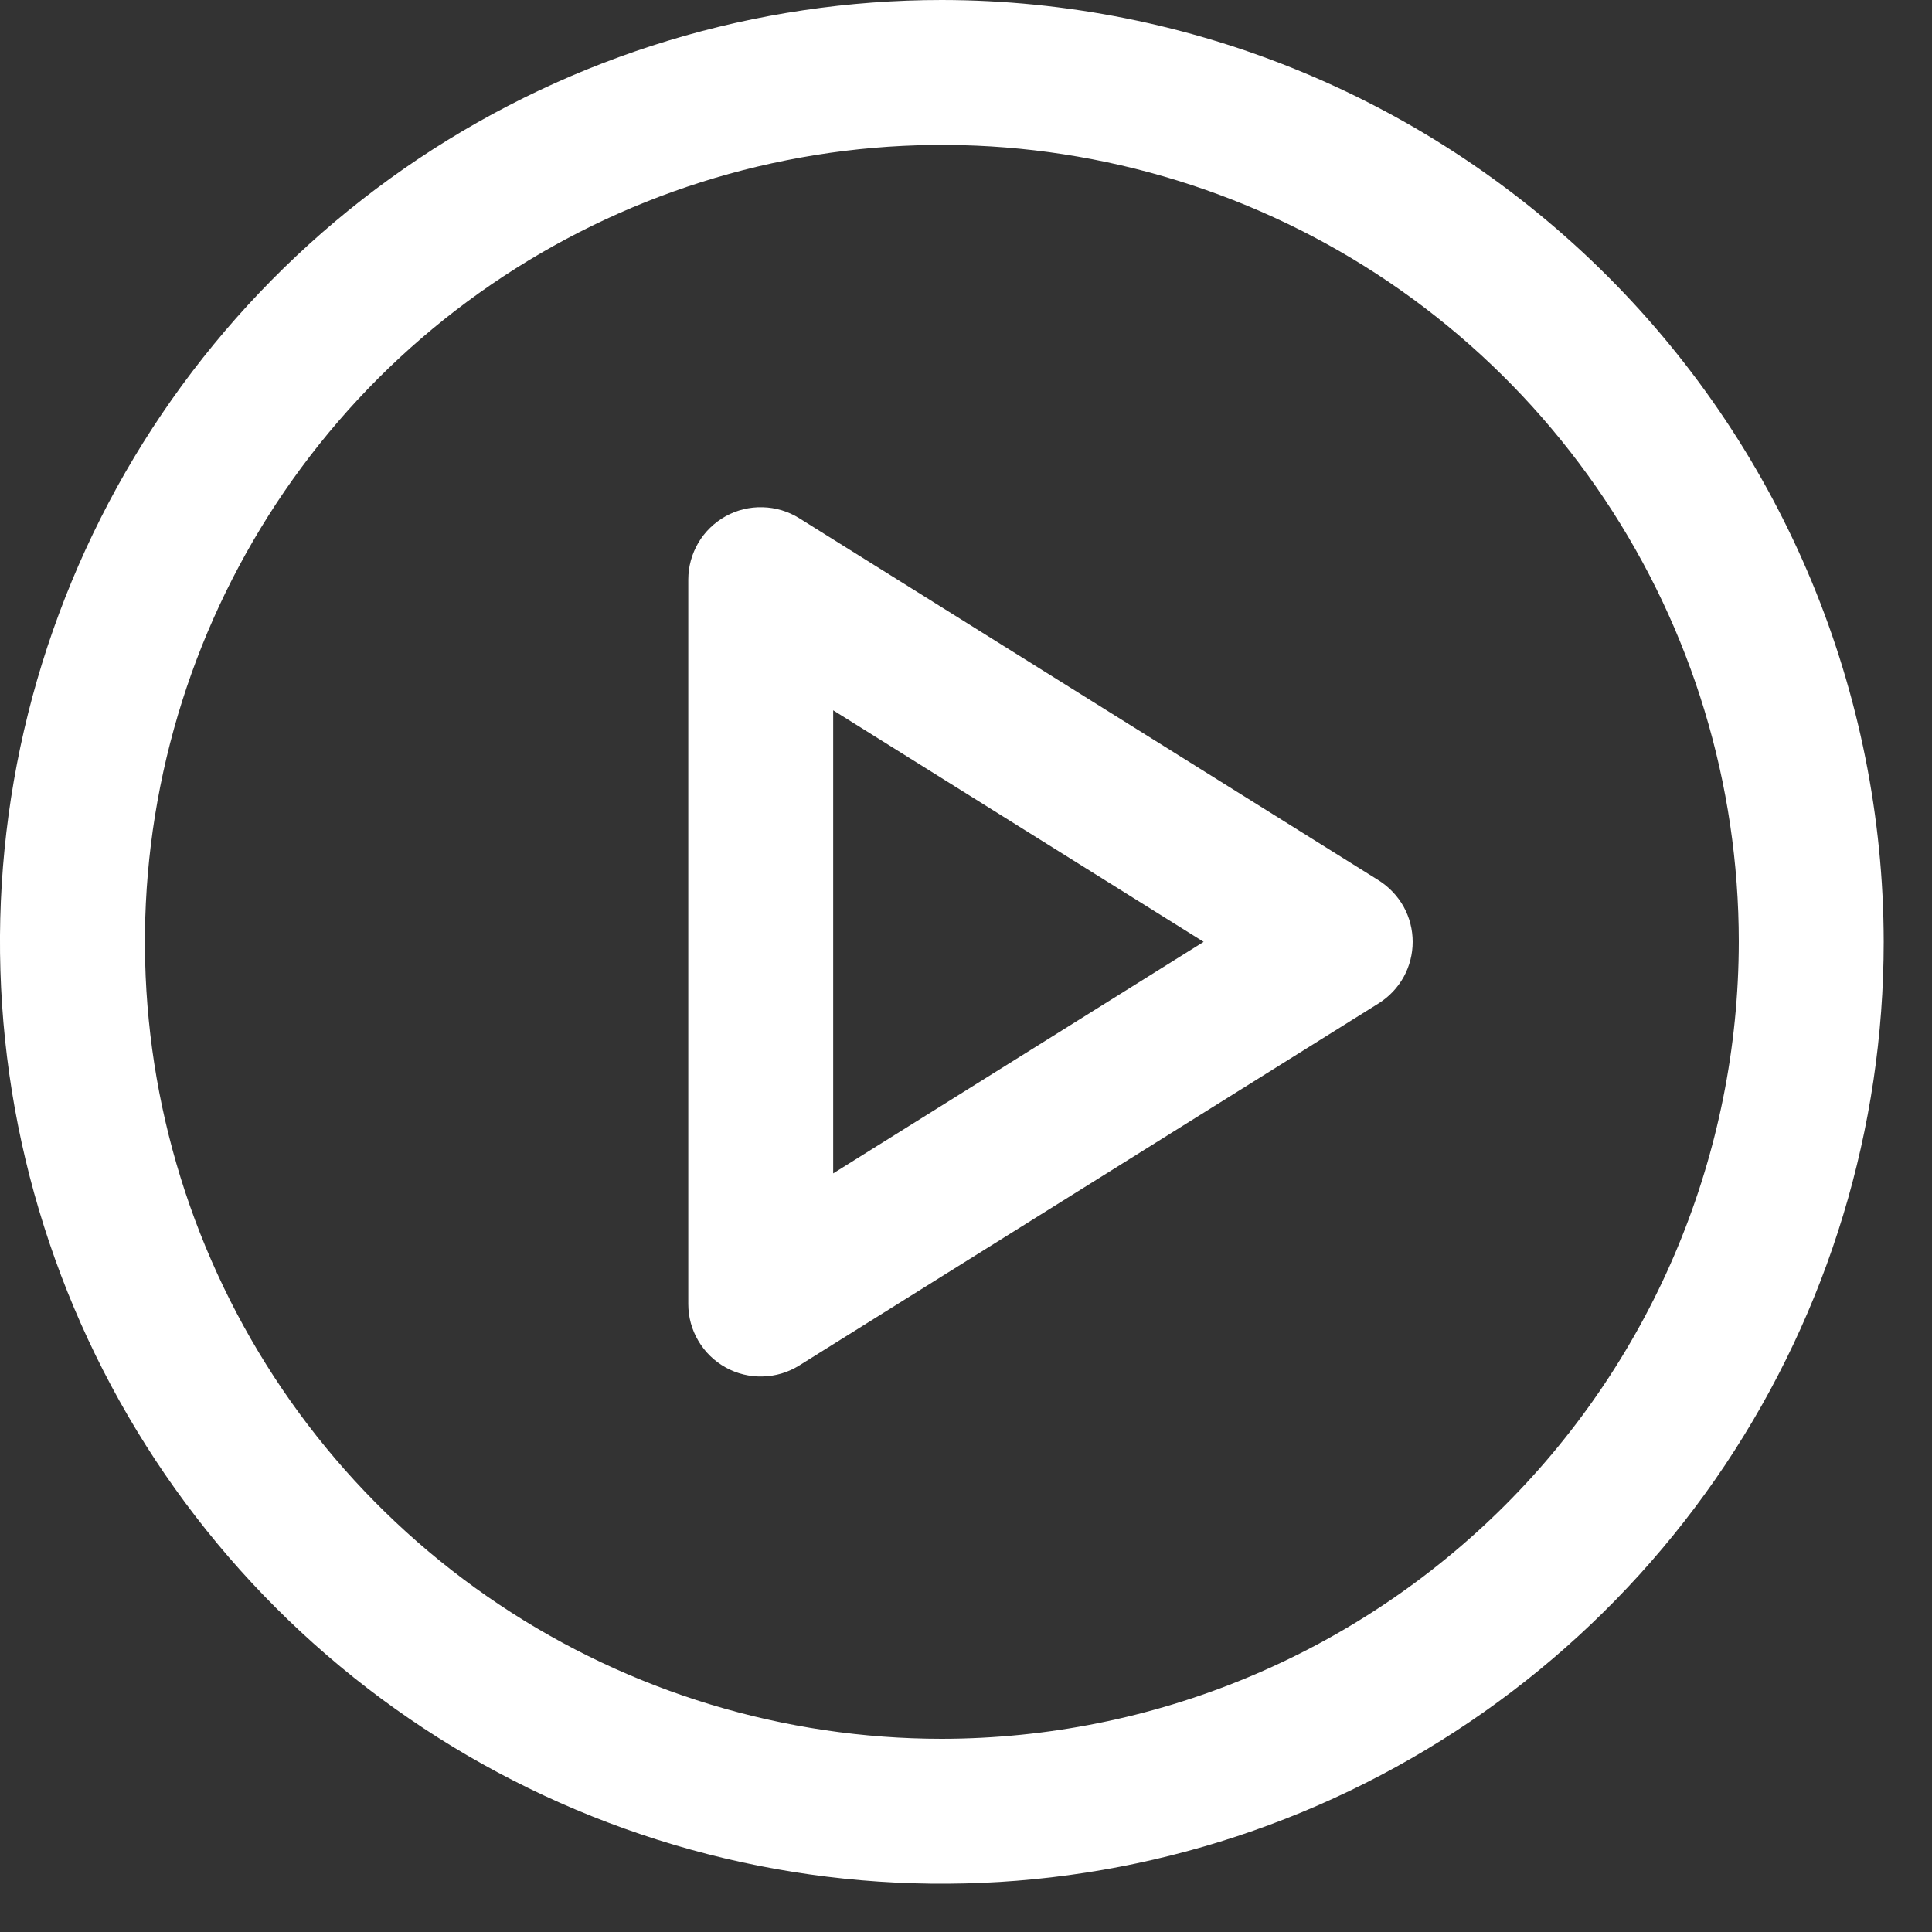 <svg width="20" height="20" viewBox="0 0 20 20" fill="none" xmlns="http://www.w3.org/2000/svg">
<rect x="0" y="0" width="20" height="20" fill="#333333" stroke="none"/>
<path d="M9.75 0C7.822 0 5.937 0.572 4.333 1.643C2.73 2.715 1.48 4.237 0.742 6.019C0.004 7.8 -0.189 9.761 0.187 11.652C0.564 13.543 1.492 15.281 2.856 16.644C4.219 18.008 5.957 18.936 7.848 19.313C9.739 19.689 11.7 19.496 13.481 18.758C15.263 18.02 16.785 16.77 17.857 15.167C18.928 13.563 19.5 11.678 19.5 9.75C19.497 7.165 18.469 4.687 16.641 2.859C14.813 1.031 12.335 0.003 9.75 0ZM9.75 18C8.118 18 6.523 17.516 5.167 16.61C3.81 15.703 2.752 14.415 2.128 12.907C1.504 11.4 1.34 9.741 1.659 8.141C1.977 6.54 2.763 5.07 3.916 3.916C5.07 2.763 6.54 1.977 8.141 1.659C9.741 1.34 11.4 1.504 12.907 2.128C14.415 2.752 15.703 3.81 16.61 5.167C17.516 6.523 18 8.118 18 9.75C17.997 11.937 17.128 14.034 15.581 15.581C14.034 17.128 11.937 17.997 9.75 18ZM14.273 9.114L8.273 5.364C8.159 5.293 8.029 5.254 7.895 5.251C7.761 5.247 7.629 5.279 7.512 5.344C7.395 5.409 7.297 5.504 7.229 5.619C7.161 5.735 7.125 5.866 7.125 6V13.5C7.125 13.634 7.161 13.765 7.229 13.88C7.297 13.996 7.395 14.091 7.512 14.156C7.629 14.221 7.761 14.253 7.895 14.249C8.029 14.246 8.159 14.207 8.273 14.136L14.273 10.386C14.38 10.318 14.469 10.225 14.531 10.113C14.592 10.002 14.624 9.877 14.624 9.75C14.624 9.623 14.592 9.498 14.531 9.387C14.469 9.276 14.38 9.182 14.273 9.114ZM8.625 12.147V7.353L12.46 9.75L8.625 12.147Z" fill="white"/>
</svg>
